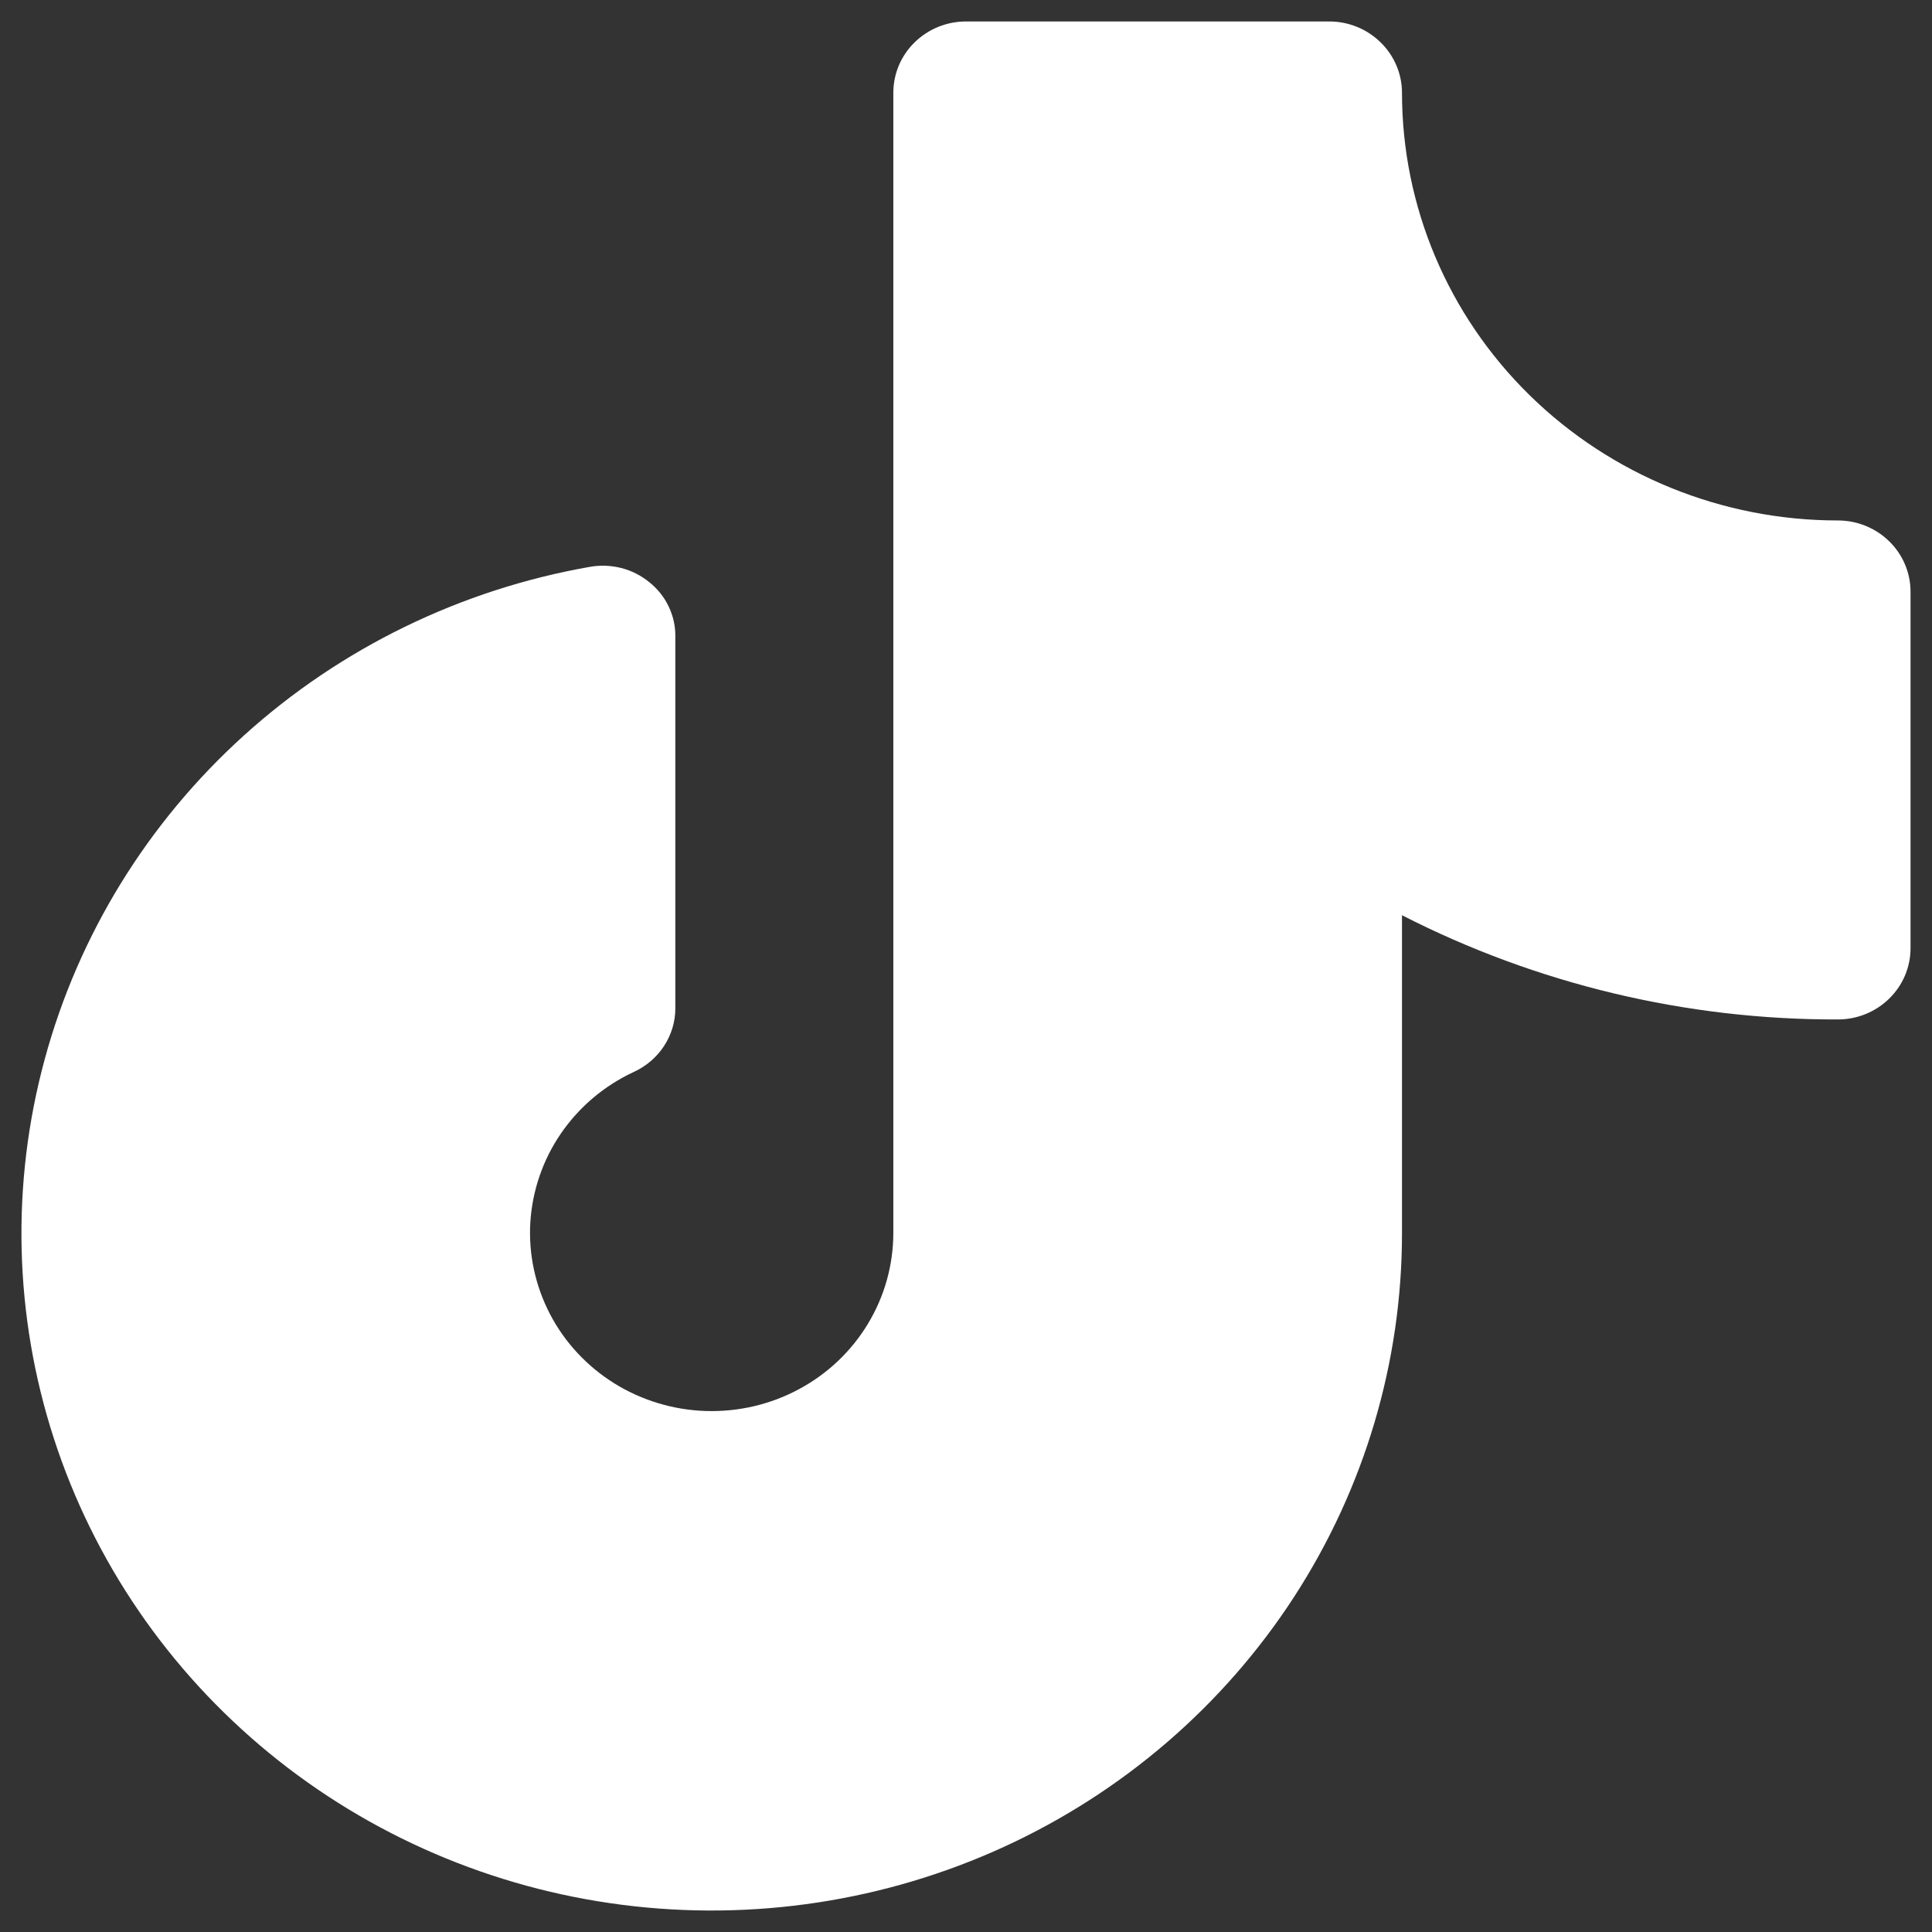 <svg width="18" height="18" viewBox="0 0 18 18" fill="none" xmlns="http://www.w3.org/2000/svg">
<rect x="0" y="0" width="18" height="18" fill="#333333" stroke="none"/>
<path d="M17.8 5.513V8.834C17.8 9.01 17.729 9.179 17.602 9.303C17.475 9.428 17.303 9.498 17.123 9.498C15.709 9.502 14.315 9.168 13.062 8.527V11.49C13.062 12.691 12.713 13.866 12.056 14.879C11.399 15.891 10.461 16.699 9.353 17.207C8.245 17.715 7.011 17.902 5.798 17.747C4.585 17.592 3.442 17.1 2.504 16.33C1.566 15.56 0.871 14.543 0.501 13.399C0.131 12.255 0.101 11.031 0.416 9.871C0.73 8.711 1.375 7.663 2.275 6.85C3.175 6.037 4.293 5.492 5.497 5.281C5.593 5.264 5.693 5.268 5.788 5.292C5.883 5.316 5.971 5.361 6.047 5.422C6.125 5.484 6.188 5.562 6.23 5.651C6.273 5.741 6.294 5.838 6.292 5.937V9.39C6.293 9.516 6.256 9.639 6.187 9.745C6.118 9.851 6.019 9.935 5.903 9.988C5.63 10.115 5.397 10.312 5.227 10.559C5.058 10.805 4.96 11.091 4.941 11.387C4.923 11.684 4.987 11.979 5.124 12.243C5.262 12.508 5.47 12.731 5.726 12.89C5.981 13.048 6.276 13.137 6.578 13.146C6.881 13.155 7.18 13.085 7.445 12.942C7.711 12.799 7.932 12.589 8.086 12.334C8.241 12.078 8.322 11.787 8.323 11.49V0.864C8.323 0.688 8.394 0.519 8.521 0.395C8.648 0.27 8.82 0.2 9 0.2H12.385C12.564 0.2 12.736 0.27 12.863 0.395C12.99 0.519 13.062 0.688 13.062 0.864C13.062 1.921 13.489 2.935 14.251 3.682C15.013 4.429 16.046 4.849 17.123 4.849C17.303 4.849 17.475 4.919 17.602 5.044C17.729 5.168 17.8 5.337 17.8 5.513Z" fill="white"/>
</svg>
